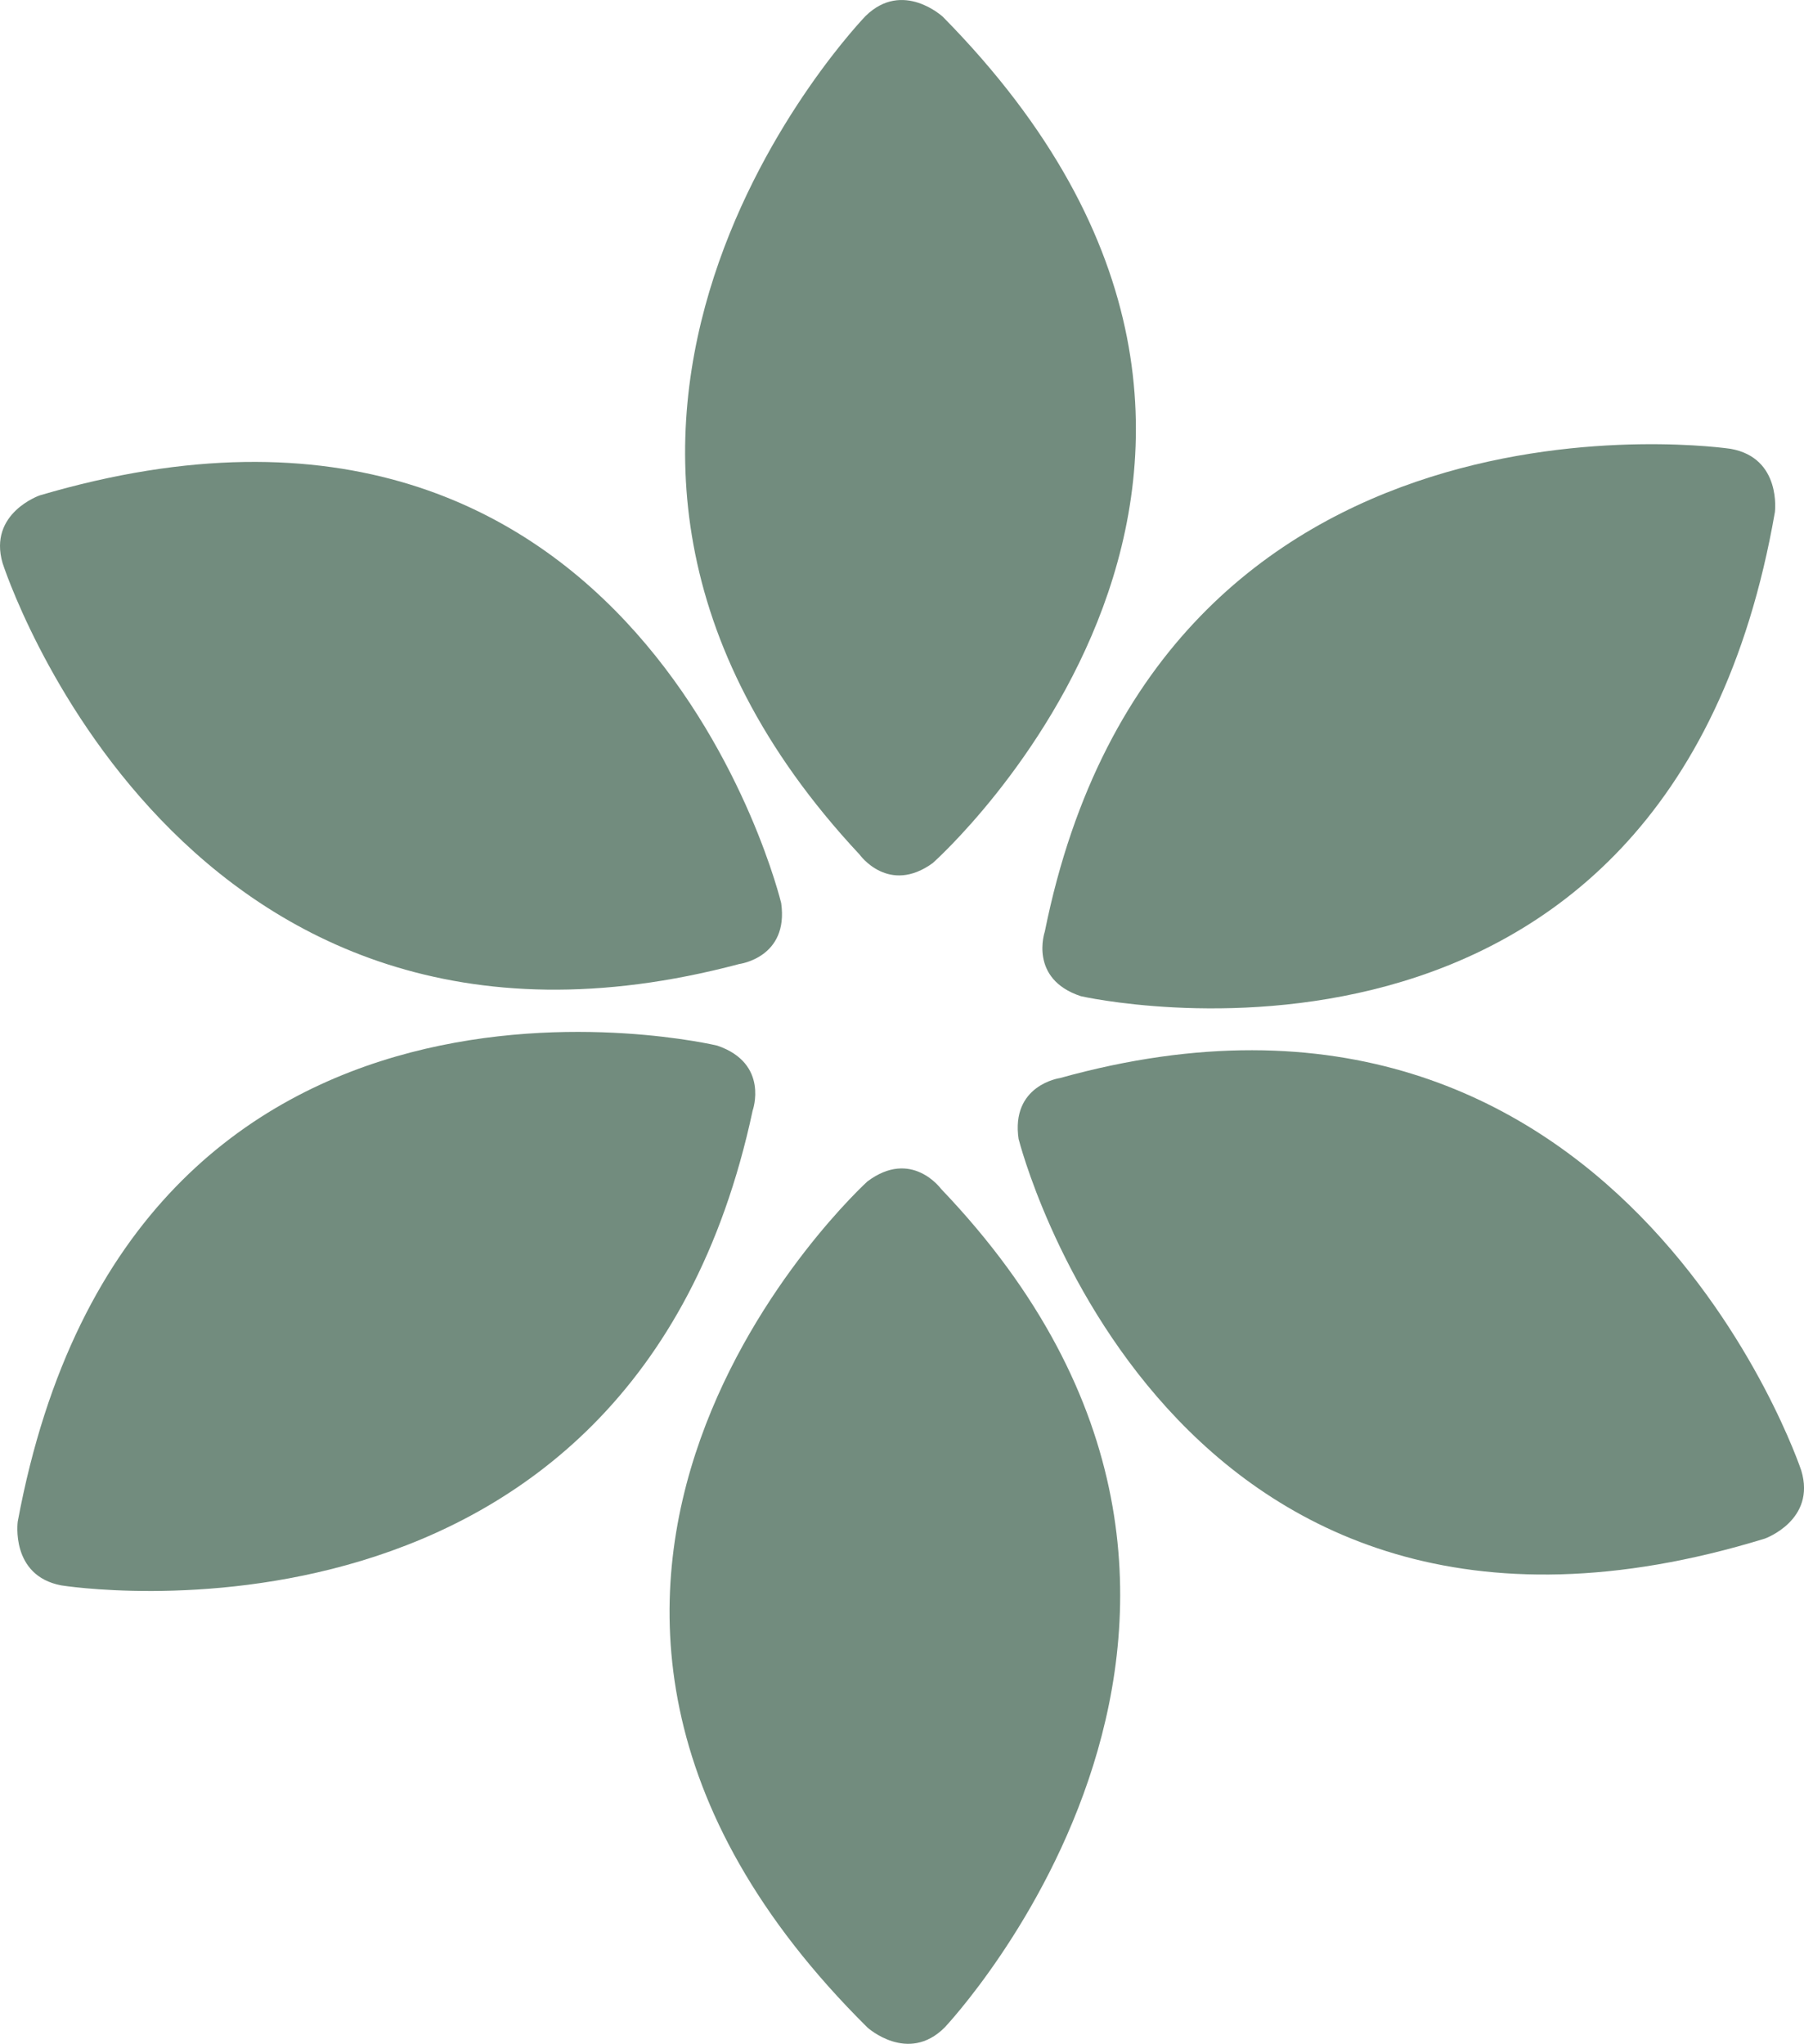 <?xml version="1.0" encoding="UTF-8"?><svg id="Layer_2" xmlns="http://www.w3.org/2000/svg" viewBox="0 0 217.42 246.36"><defs><style>.cls-1{fill:#728c7e;}</style></defs><g id="Layer_1-2"><g><path class="cls-1" d="M104.54,142.41s-53.65,48.77,0,101.98c0,0,4.88,4.43,9.31,0,0,0,47.89-50.55-.44-101.09,0,0-3.55-4.88-8.87-.89Z"/><path class="cls-1" d="M122.78,137.35s17.7,70.31,89.92,48.11c0,0,6.21-2.21,4.39-8.21,0,0-21.98-66.07-89.35-47.3,0,0-5.97,.83-4.97,7.4Z"/><path class="cls-1" d="M130.27,120.08s70.7,16.1,83.64-58.34c0,0,.85-6.54-5.33-7.64,0,0-68.85-10.36-82.66,58.2,0,0-1.97,5.7,4.35,7.78Z"/><path class="cls-1" d="M112.45,104s54.21-48.15,1.19-101.97c0,0-4.83-4.49-9.31-.11,0,0-48.47,49.99-.73,101.09,0,0,3.49,4.92,8.86,.99Z"/><path class="cls-1" d="M94.15,108.86S77.27,38.34,4.8,59.71c0,0-6.24,2.14-4.49,8.16,0,0,21.21,66.32,88.79,48.33,0,0,5.98-.76,5.05-7.34Z"/><path class="cls-1" d="M86.46,126.04S15.95,109.12,2.14,183.4c0,0-.92,6.53,5.24,7.7,0,0,68.73,11.16,83.33-57.23,0,0,2.04-5.68-4.26-7.83Z"/></g></g></svg>